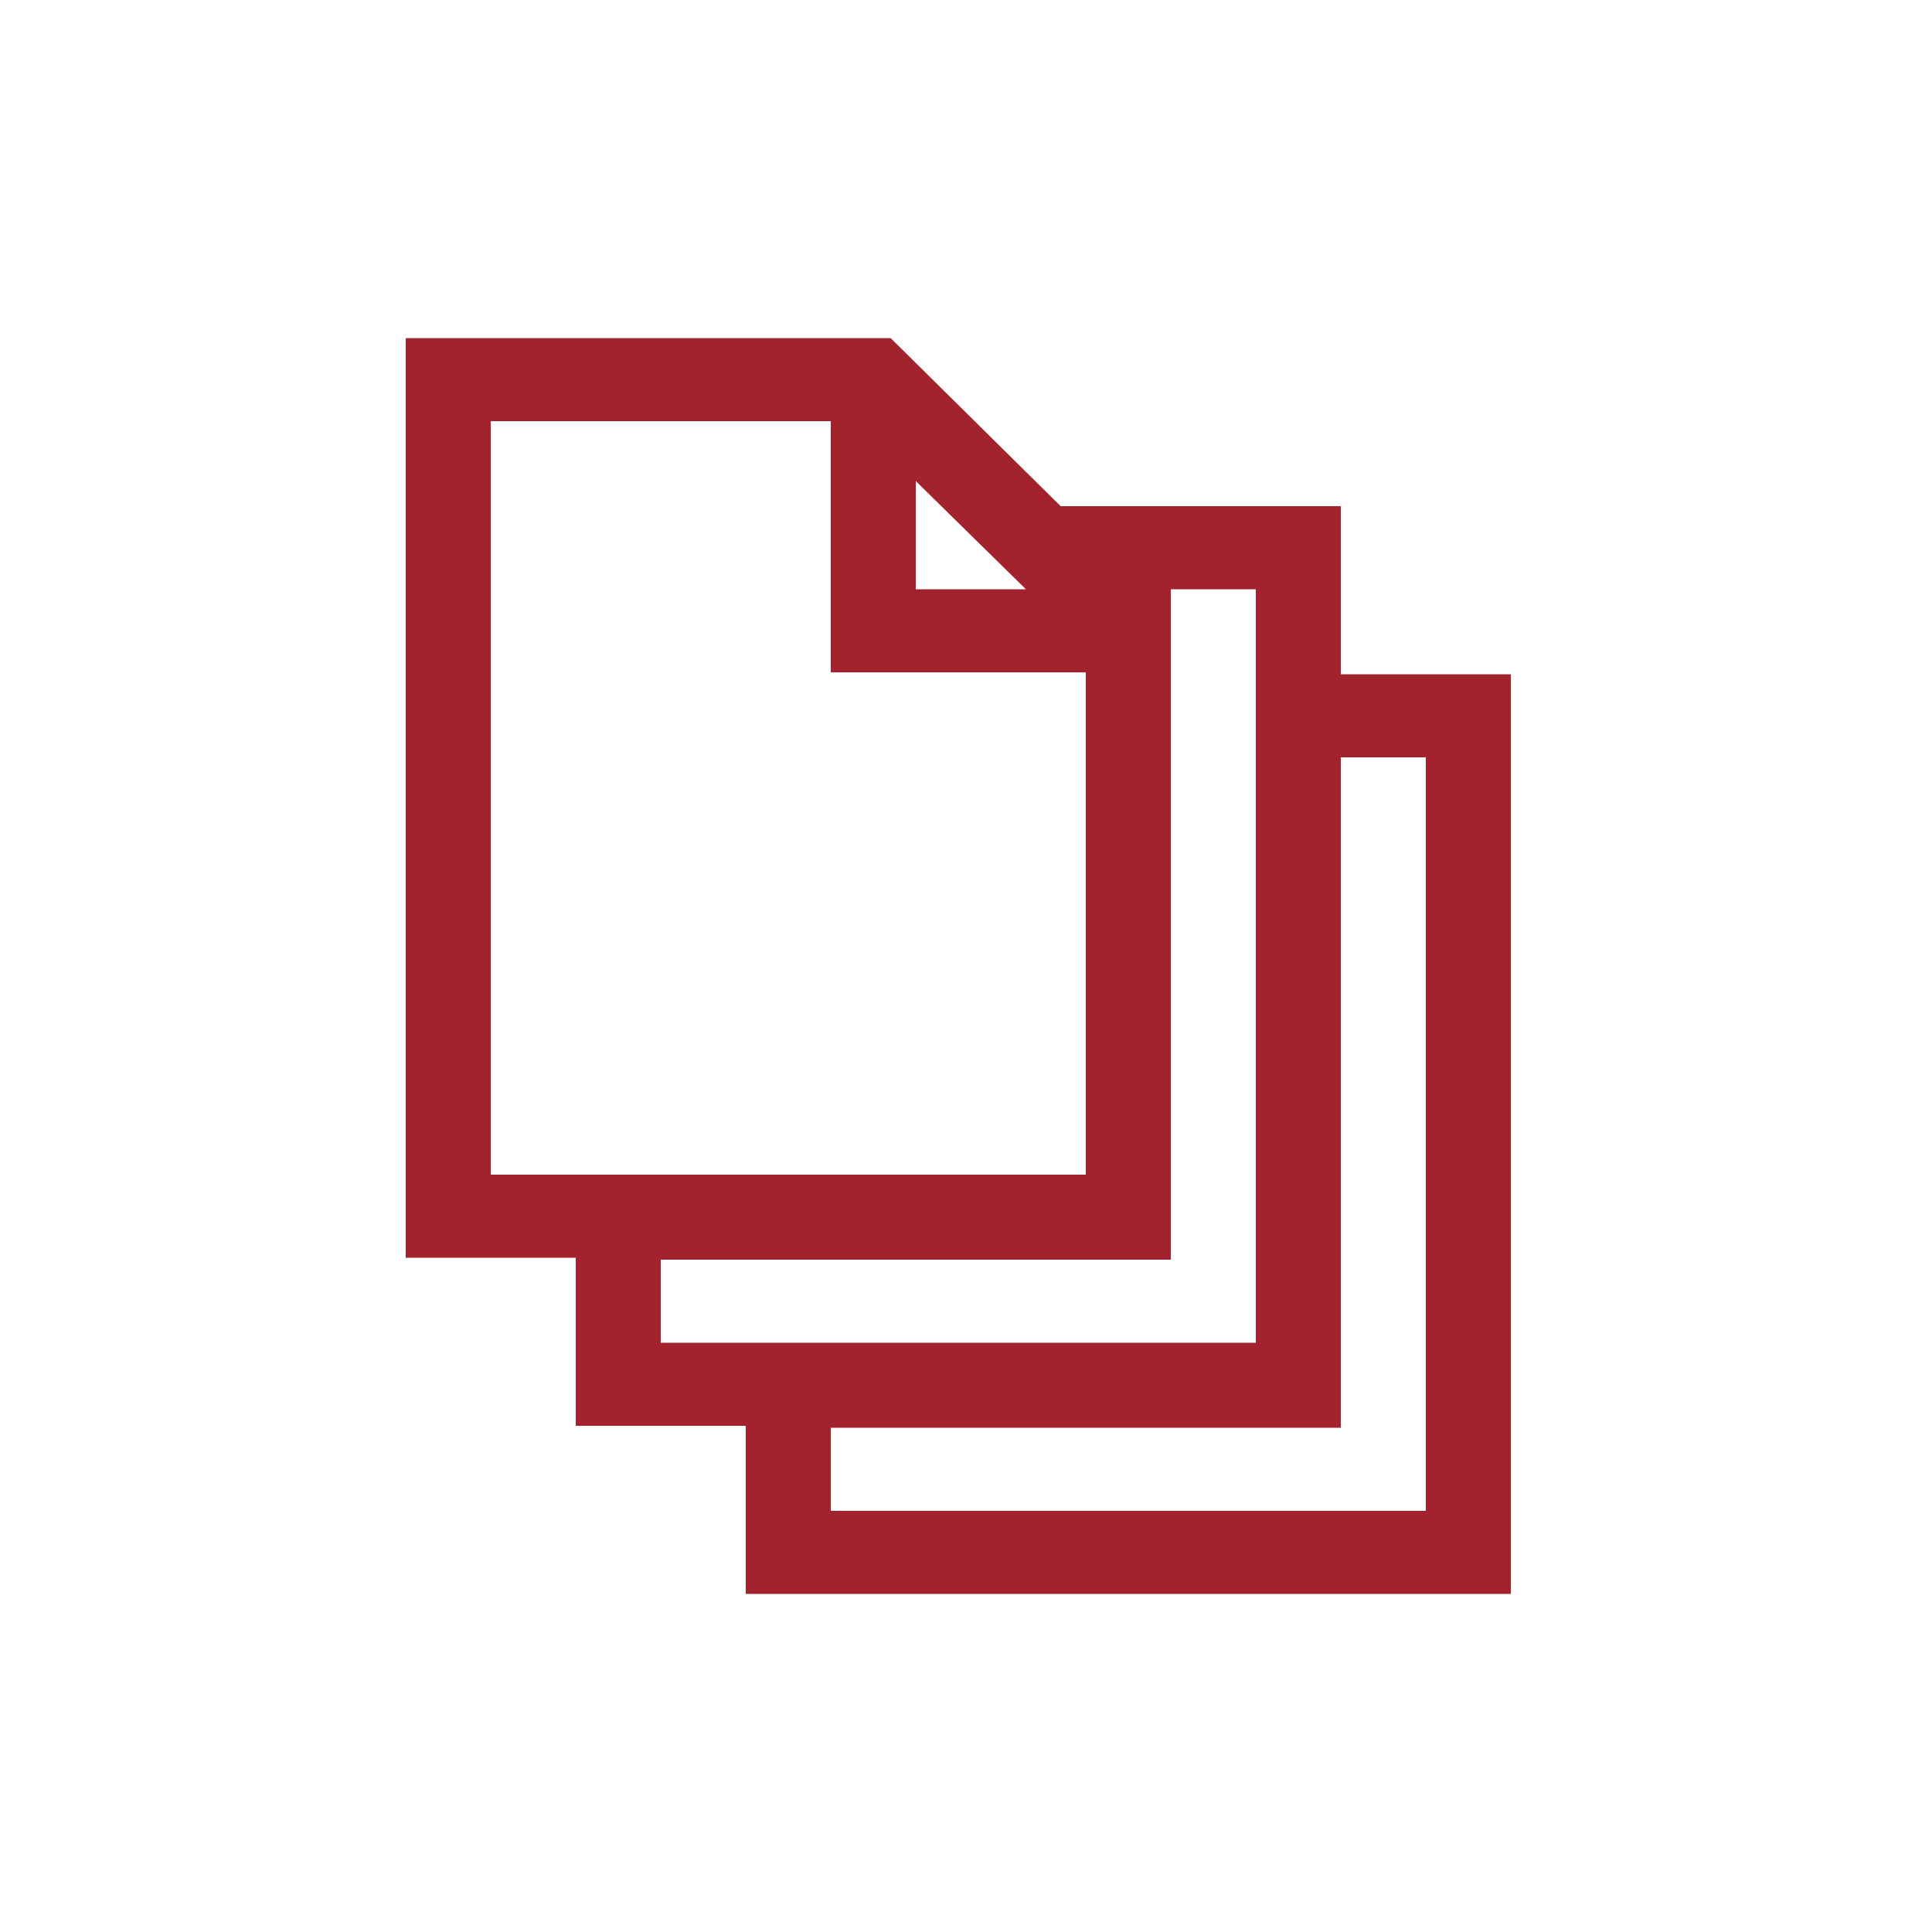 <?xml version="1.0" encoding="utf-8"?>
<!-- Generator: Adobe Illustrator 27.4.1, SVG Export Plug-In . SVG Version: 6.00 Build 0)  -->
<svg version="1.1" id="Layer_1" xmlns="http://www.w3.org/2000/svg" xmlns:xlink="http://www.w3.org/1999/xlink" x="0px" y="0px"
	 viewBox="0 0 100 100" style="enable-background:new 0 0 100 100;" xml:space="preserve">
<style type="text/css">
	.st0{fill:#A2232E;}
</style>
<path class="st0" d="M78.2,34.8v47.7H38.6v-8.7h-8.8v-8.7H21V17.5h25.1l8.8,8.7h14.5v8.7H78.2z M47.4,30.5h5.7l-5.7-5.6V30.5z
	 M56.2,60.8v-26H43v-13H25.4v39H56.2z M65,69.5v-39h-4.4v34.7H34.2v4.3H65z M73.8,39.2h-4.4v34.7H43v4.3h30.8V39.2z"/>
</svg>
